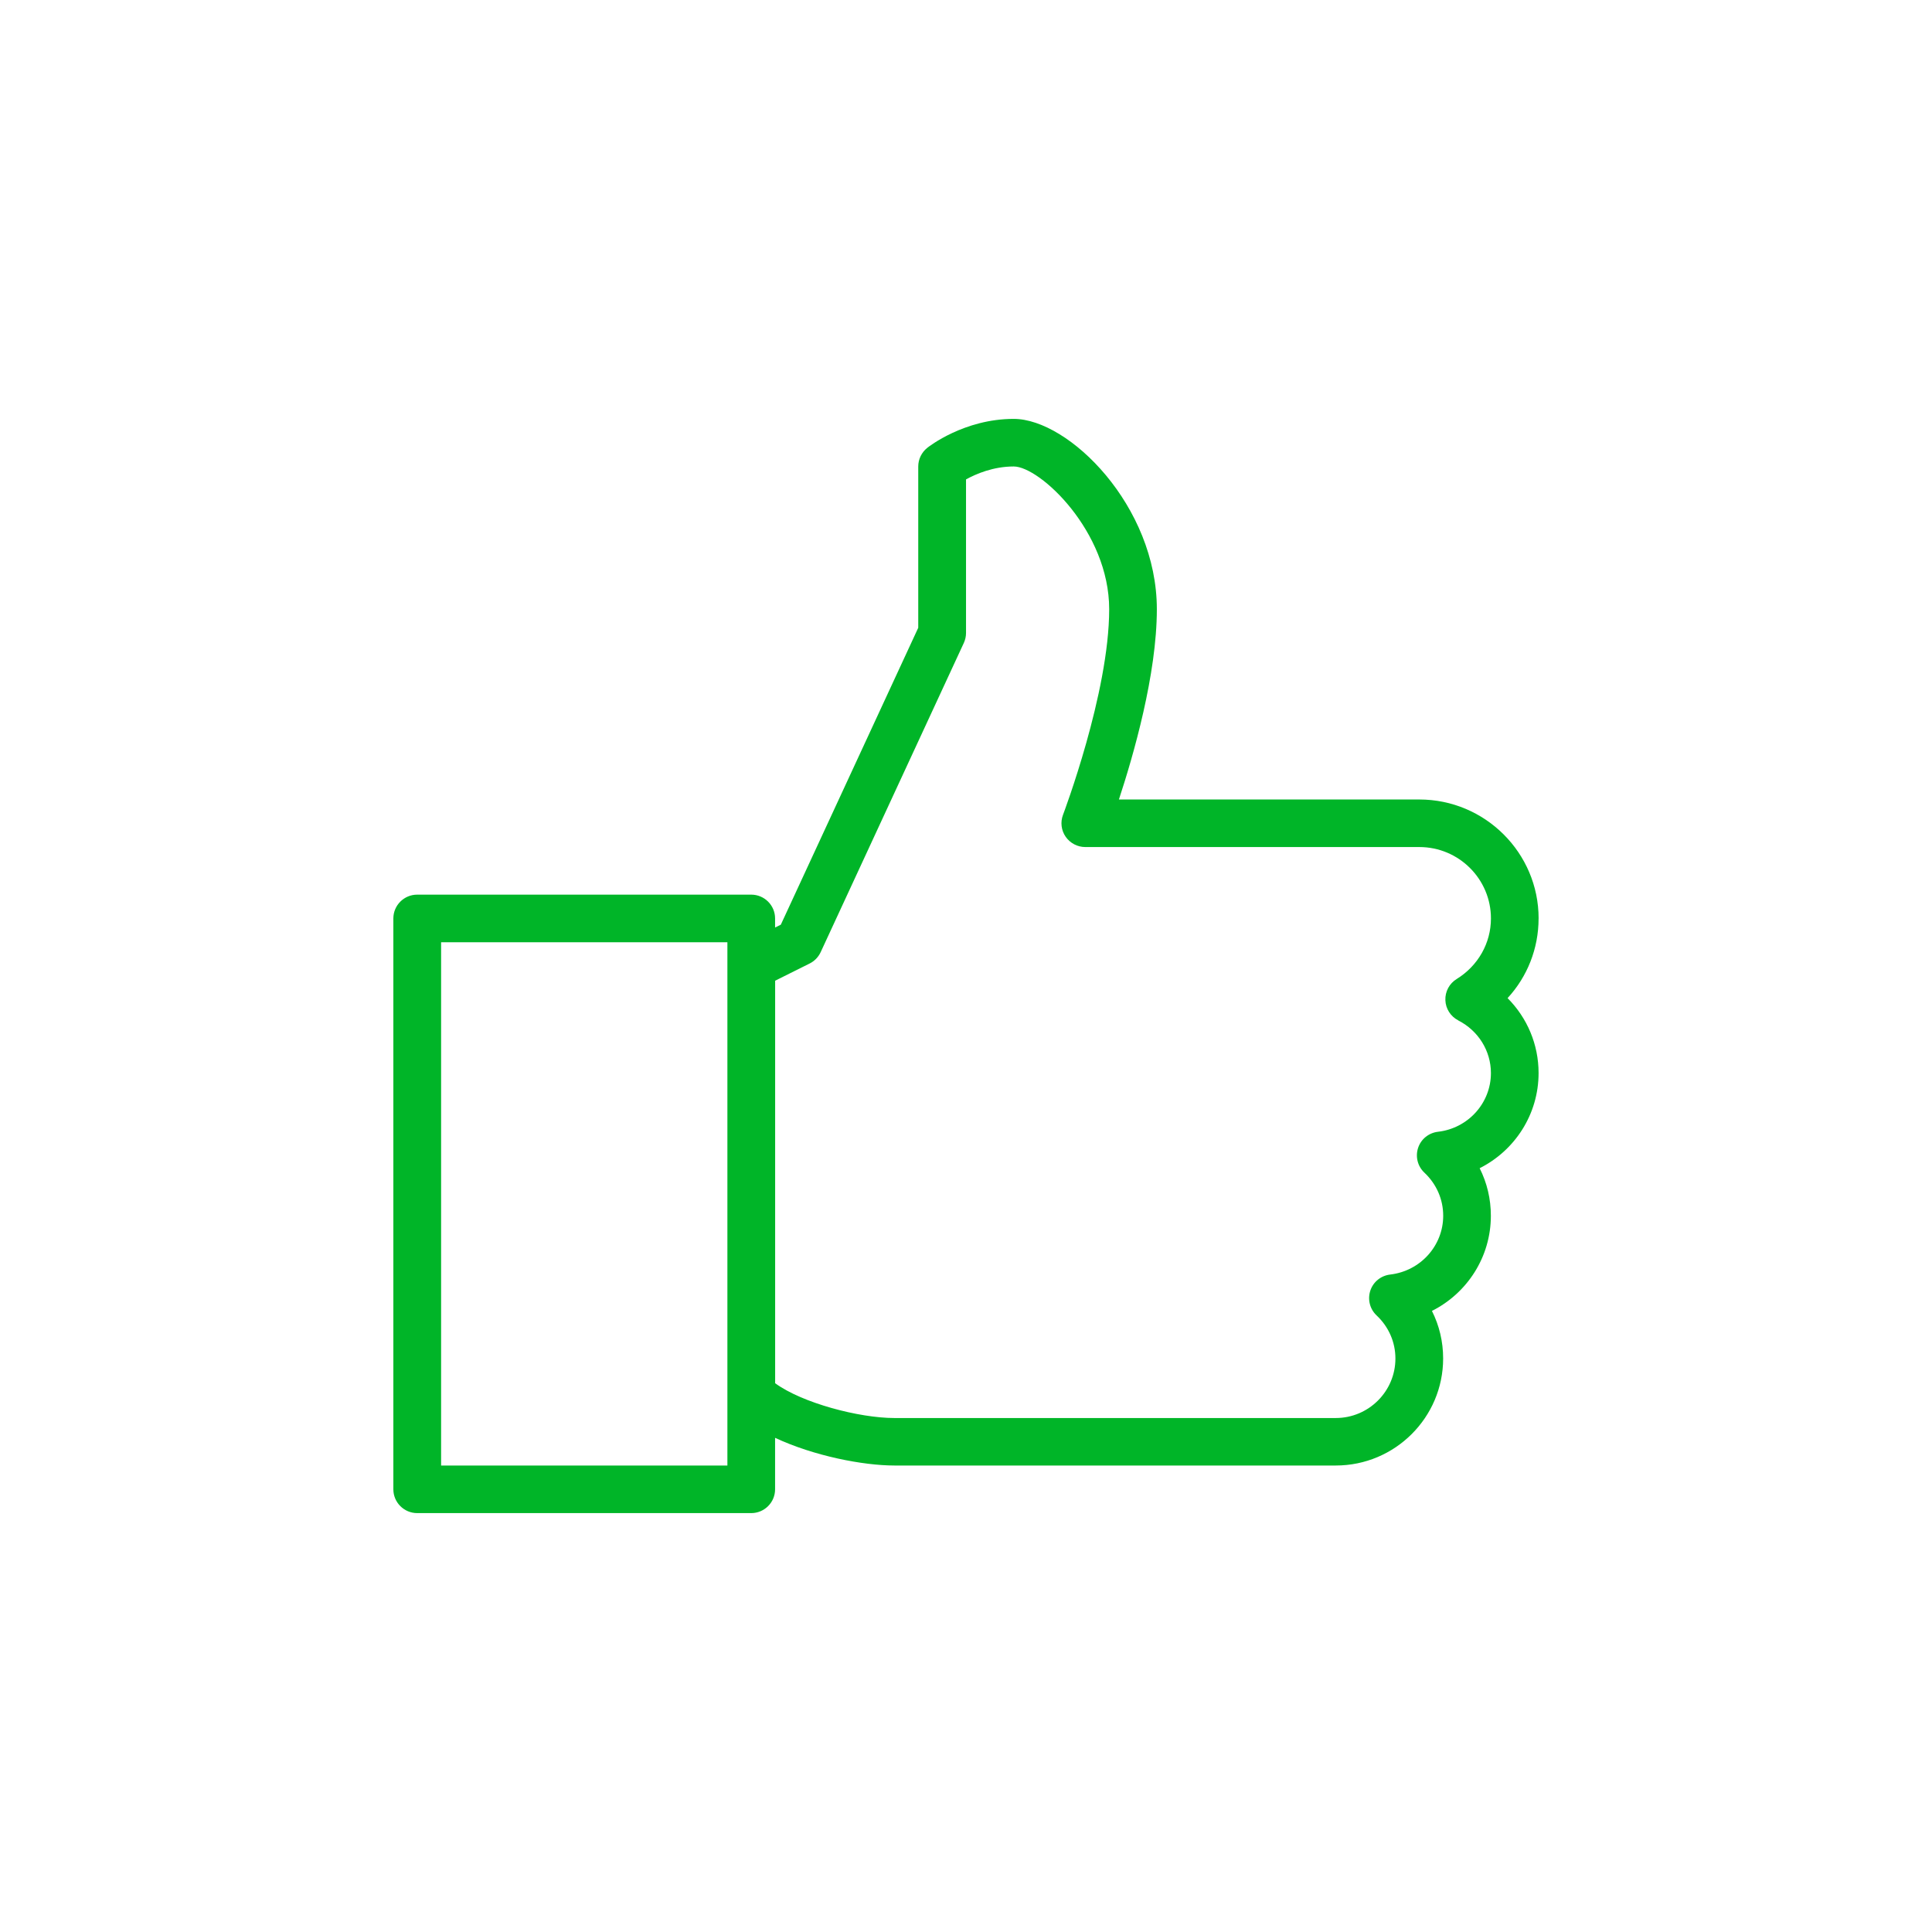 <?xml version="1.0" encoding="UTF-8"?><svg id="Layer_2" xmlns="http://www.w3.org/2000/svg" viewBox="0 0 600 600"><defs><style>.cls-1{fill:#00b528;}</style></defs><g id="Layer_2-2"><path class="cls-1" d="m477.83,285.23c0-20.36-16.63-36.94-37.05-36.94h-93.29c4.52-13.73,11.78-38.89,11.78-59.1,0-32.05-27.31-59.1-44.46-59.1-15.4,0-26.39,8.63-26.85,9-1.76,1.42-2.79,3.53-2.79,5.78v50.09l-42.68,92.21-1.78.88v-2.82c0-4.08-3.32-7.39-7.41-7.39h-103.73c-4.09,0-7.41,3.31-7.41,7.39v177.29c0,4.08,3.32,7.39,7.41,7.39h103.73c4.09,0,7.41-3.31,7.41-7.39v-15.99c12.05,5.64,27.34,8.6,37.05,8.6h137.08c18.39,0,33.34-14.92,33.34-33.24,0-5.23-1.2-10.24-3.48-14.77,10.94-5.5,18.3-16.74,18.3-29.55,0-5.23-1.2-10.24-3.48-14.77,10.94-5.5,18.3-16.74,18.3-29.55,0-8.88-3.54-17.17-9.63-23.27,6.15-6.68,9.63-15.42,9.63-24.75Zm-340.84,169.91v-162.52h88.91v162.52h-88.91Zm315.89-138.23c6.25,3.19,10.14,9.46,10.14,16.34,0,9.31-7.07,17.15-16.43,18.23-2.86.33-5.28,2.26-6.18,4.99-.9,2.72-.16,5.73,1.94,7.7,3.78,3.56,5.85,8.32,5.85,13.4,0,9.31-7.07,17.15-16.45,18.25-2.86.33-5.28,2.26-6.18,4.99-.9,2.72-.16,5.73,1.94,7.7,3.78,3.56,5.85,8.32,5.85,13.4,0,10.18-8.31,18.47-18.52,18.47h-137.08c-10.97,0-28.68-4.68-37.03-10.81v-125l10.73-5.35c1.5-.75,2.7-1.99,3.41-3.52l44.46-96.03c.44-.96.68-2.02.68-3.09v-47.69c3.08-1.7,8.43-4.02,14.82-4.02,8.12,0,29.64,20.14,29.64,44.32,0,25.99-14.2,63.47-14.34,63.87-.86,2.26-.56,4.82.83,6.81,1.39,1.99,3.66,3.19,6.11,3.19h103.73c12.26,0,22.23,9.94,22.23,22.16,0,7.68-3.99,14.71-10.64,18.82-2.28,1.39-3.62,3.92-3.51,6.58.09,2.66,1.63,5.05,4.02,6.28Z"/></g></svg>
